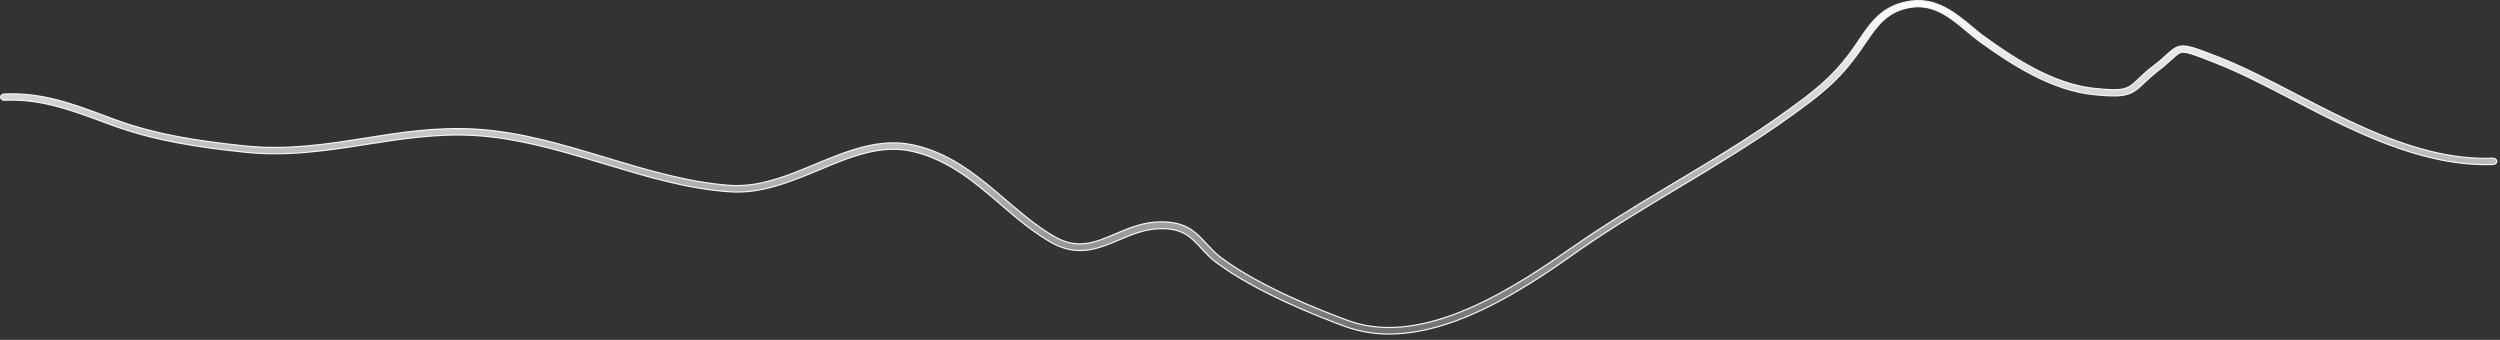 <?xml version="1.0" encoding="utf-8"?>
<svg xmlns="http://www.w3.org/2000/svg" fill="none" height="100%" overflow="visible" preserveAspectRatio="none" style="display: block;" viewBox="0 0 434 59" width="100%">
<rect x="0" y="0" width="434" height="59" fill="#333333" stroke="none"/>
<path d="M331.734 0.193C336.186 -0.409 339.402 2.232 342.306 4.642L342.307 4.643C343.087 5.284 343.836 5.931 344.624 6.477C349.632 10.119 356.203 14.35 362.868 15.261L363.514 15.339C366.213 15.627 367.691 15.663 368.721 15.403C369.5 15.207 370.02 14.842 370.61 14.308L371.236 13.717C371.901 13.074 372.72 12.298 373.969 11.354C374.952 10.605 375.621 9.992 376.17 9.483C376.767 8.933 377.238 8.541 377.706 8.296C378.169 8.053 378.633 7.952 379.219 7.991C379.809 8.03 380.525 8.212 381.489 8.539C382.453 8.866 383.657 9.334 385.225 9.944C389.527 11.636 393.948 13.938 398.649 16.378C409.57 22.032 420.876 27.909 432.775 27.469C433.123 27.469 433.414 27.708 433.45 27.977C433.447 28.214 433.251 28.448 432.97 28.523L432.844 28.544C432.629 28.544 432.414 28.552 432.207 28.561C431.996 28.569 431.793 28.577 431.6 28.577C419.762 28.577 408.27 22.629 398.003 17.307H398.002C393.343 14.902 388.911 12.595 384.675 10.933C383.207 10.357 382.059 9.907 381.161 9.593C380.265 9.279 379.607 9.098 379.121 9.062H379.119C378.768 9.045 378.511 9.099 378.212 9.28C377.922 9.456 377.59 9.753 377.084 10.207L377.083 10.208C376.536 10.715 375.834 11.357 374.819 12.133L374.818 12.134C374.229 12.593 373.737 13.01 373.31 13.388L372.188 14.409L372.186 14.411C371.109 15.444 370.372 16.087 369.182 16.405C368.133 16.686 366.727 16.716 364.423 16.515L363.379 16.415C356.164 15.673 349.134 11.149 343.807 7.286L343.806 7.285L343.501 7.066C342.793 6.545 342.111 5.959 341.423 5.394H341.424C338.689 3.095 335.793 0.721 331.94 1.236C327.62 1.819 325.834 4.502 323.761 7.548C323.603 7.769 323.446 7.999 323.289 8.228C323.132 8.456 322.976 8.684 322.82 8.903C319.227 14.004 315.949 16.503 310.898 20.127C304.832 24.494 298.099 28.558 291.597 32.455H291.596C285.839 35.91 279.882 39.47 274.396 43.267L274.395 43.268C270.301 46.165 265.048 49.845 259.288 52.802C253.527 55.759 247.268 57.986 241.163 57.986C238.589 57.986 236.055 57.582 233.6 56.705H233.599C228.154 54.706 218.024 50.645 211.302 45.675L211.3 45.674L210.879 45.355C210.202 44.821 209.644 44.265 209.118 43.71L208.496 43.045C207.656 42.132 206.882 41.299 205.868 40.692C204.914 40.122 203.753 39.756 202.131 39.698L201.8 39.69C198.954 39.656 196.545 40.682 194.236 41.664C190.821 43.109 187.302 44.595 182.893 42.31L182.463 42.076C179.34 40.286 176.487 37.888 173.745 35.516V35.515C169.322 31.723 164.72 27.774 158.542 26.311C152.98 24.98 147.698 27.2 142.183 29.501C137.204 31.57 132.097 33.691 126.604 33.287H126.603C119.253 32.78 111.979 30.581 104.927 28.446L102.199 27.633C95.808 25.739 89.239 23.945 82.577 23.529C75.944 23.122 69.705 24.107 63.675 25.056C56.936 26.106 49.977 27.222 42.395 26.41C33.858 25.496 26.74 24.378 19.585 21.773H19.584C19.252 21.655 18.909 21.529 18.566 21.401C18.224 21.274 17.88 21.147 17.547 21.028H17.548C12.107 19.031 6.957 17.124 0.785 17.395C0.395 17.395 0.14 17.186 0.108 16.882H0.109L0.108 16.881C0.079 16.624 0.321 16.352 0.717 16.321L0.716 16.32C7.192 16.017 12.46 17.975 18.023 20.042H18.024C18.356 20.16 18.688 20.287 19.02 20.414C19.353 20.541 19.687 20.669 20.021 20.788V20.787C27.006 23.333 34.067 24.452 42.49 25.333C49.909 26.114 56.777 25.028 63.395 23.977C69.505 22.995 75.801 22.014 82.603 22.42C90.422 22.893 97.969 25.194 105.296 27.396C112.266 29.496 119.484 31.669 126.666 32.178C131.216 32.506 135.582 30.955 139.8 29.225L141.599 28.477C147.167 26.17 152.853 23.816 158.846 25.23C164.51 26.558 168.832 29.822 172.87 33.23L174.586 34.693C177.405 37.098 180.076 39.375 183.102 41.108L183.103 41.109C185.1 42.239 186.857 42.489 188.554 42.266C190.245 42.043 191.875 41.351 193.615 40.606C196.084 39.556 198.611 38.48 201.758 38.514H201.759C203.877 38.531 205.346 38.992 206.508 39.688C207.672 40.387 208.534 41.324 209.437 42.308V42.309C210.122 43.049 210.812 43.795 211.688 44.497L212.076 44.795C218.67 49.684 228.671 53.686 234.037 55.651C240.793 58.122 248.266 56.5 255.257 53.43C262.249 50.359 268.779 45.829 273.654 42.459C278.484 39.111 283.644 35.944 288.742 32.89L290.922 31.587C297.423 27.691 304.124 23.69 310.121 19.316L310.122 19.317C314.751 15.981 317.873 13.621 321.127 9.25L321.779 8.349C322.091 7.91 322.406 7.468 322.682 7.025C324.769 3.939 326.724 1.05 331.285 0.263L331.734 0.193Z" fill="url(#paint0_linear_0_19205)" id="Vector" stroke="#F5F5F7" stroke-width="0.212"/>
<defs>
<linearGradient gradientUnits="userSpaceOnUse" id="paint0_linear_0_19205" x1="216.779" x2="216.779" y1="0" y2="58.093">
<stop stop-color="white"/>
<stop offset="1" stop-color="white" stop-opacity="0.3"/>
</linearGradient>
</defs>
</svg>